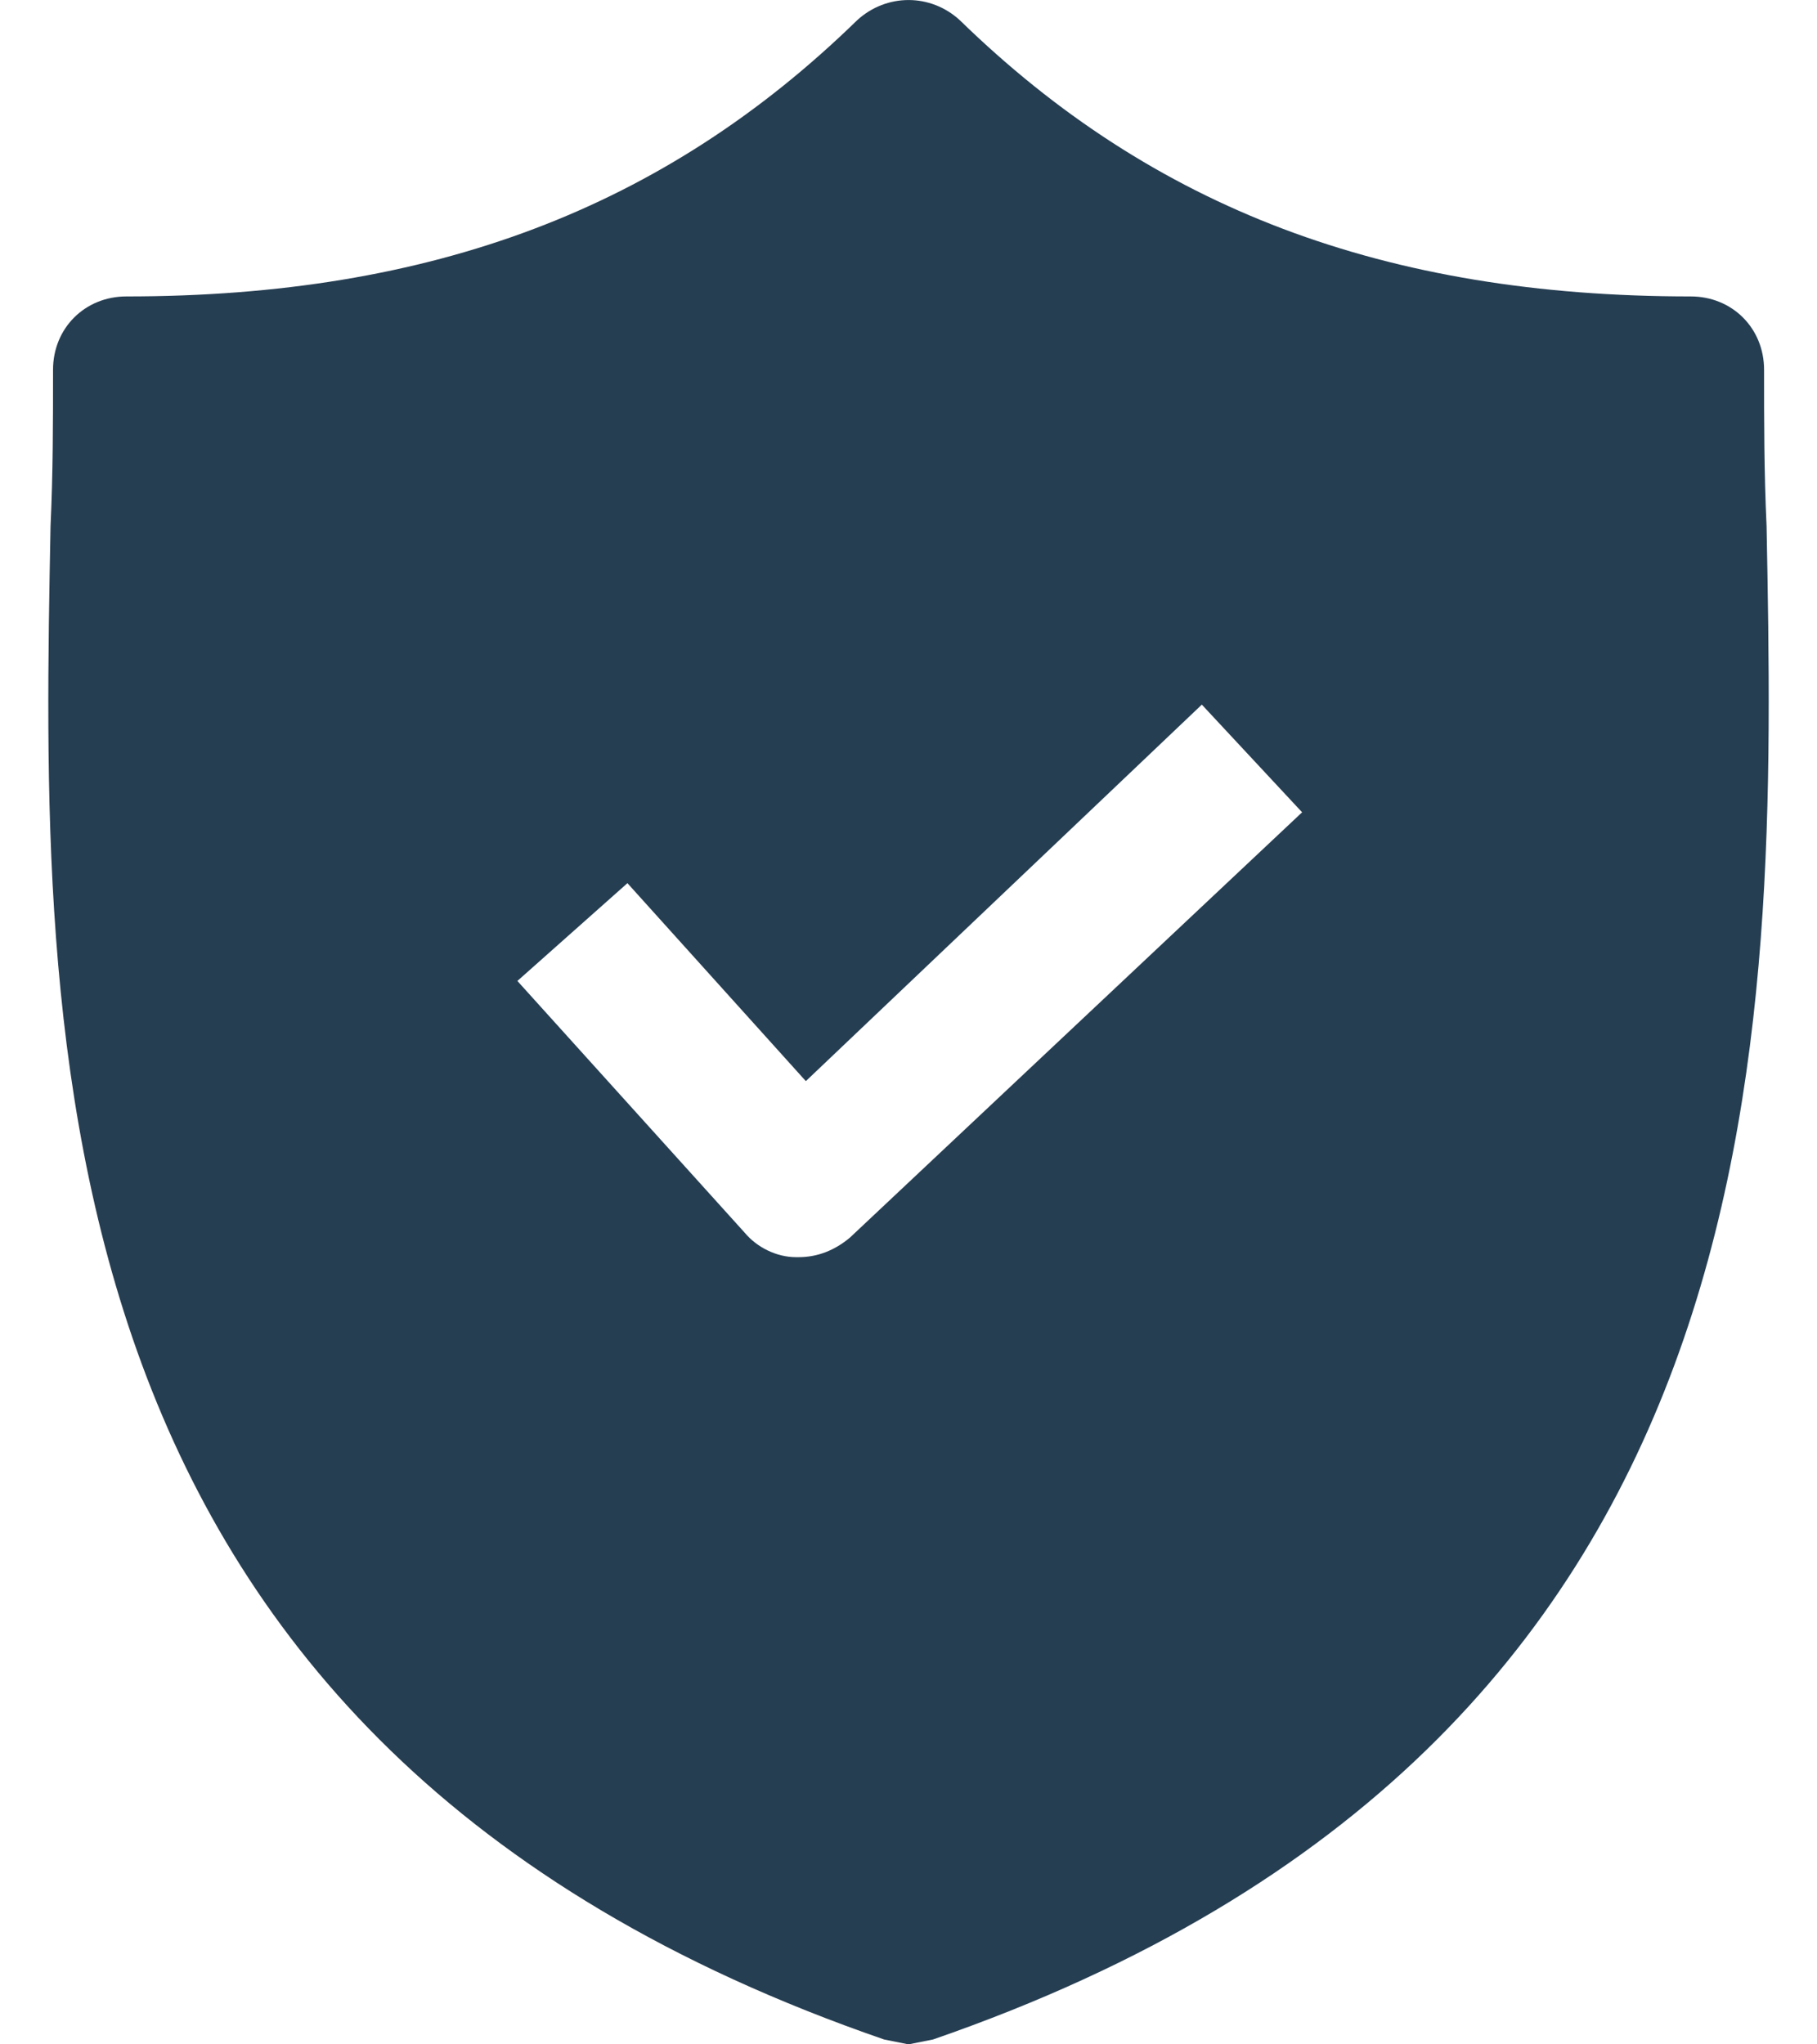 <svg width="16" height="18" viewBox="0 0 16 18" fill="none" xmlns="http://www.w3.org/2000/svg">
<path d="M15.556 4.633C15.534 4.16 15.534 3.708 15.534 3.256C15.534 2.89 15.254 2.61 14.888 2.61C12.198 2.61 10.153 1.835 8.452 0.178C8.194 -0.059 7.807 -0.059 7.548 0.178C5.848 1.835 3.803 2.61 1.113 2.61C0.747 2.61 0.467 2.89 0.467 3.256C0.467 3.708 0.467 4.16 0.445 4.633C0.359 9.153 0.23 15.352 7.785 17.957L8 18L8.216 17.957C15.749 15.352 15.642 9.175 15.556 4.633ZM7.484 10.897C7.355 11.005 7.204 11.069 7.032 11.069H7.01C6.838 11.069 6.666 10.983 6.558 10.854L4.556 8.637L5.525 7.776L7.096 9.519L10.583 6.204L11.466 7.152L7.484 10.897Z" fill="#263E52"/>
</svg>
